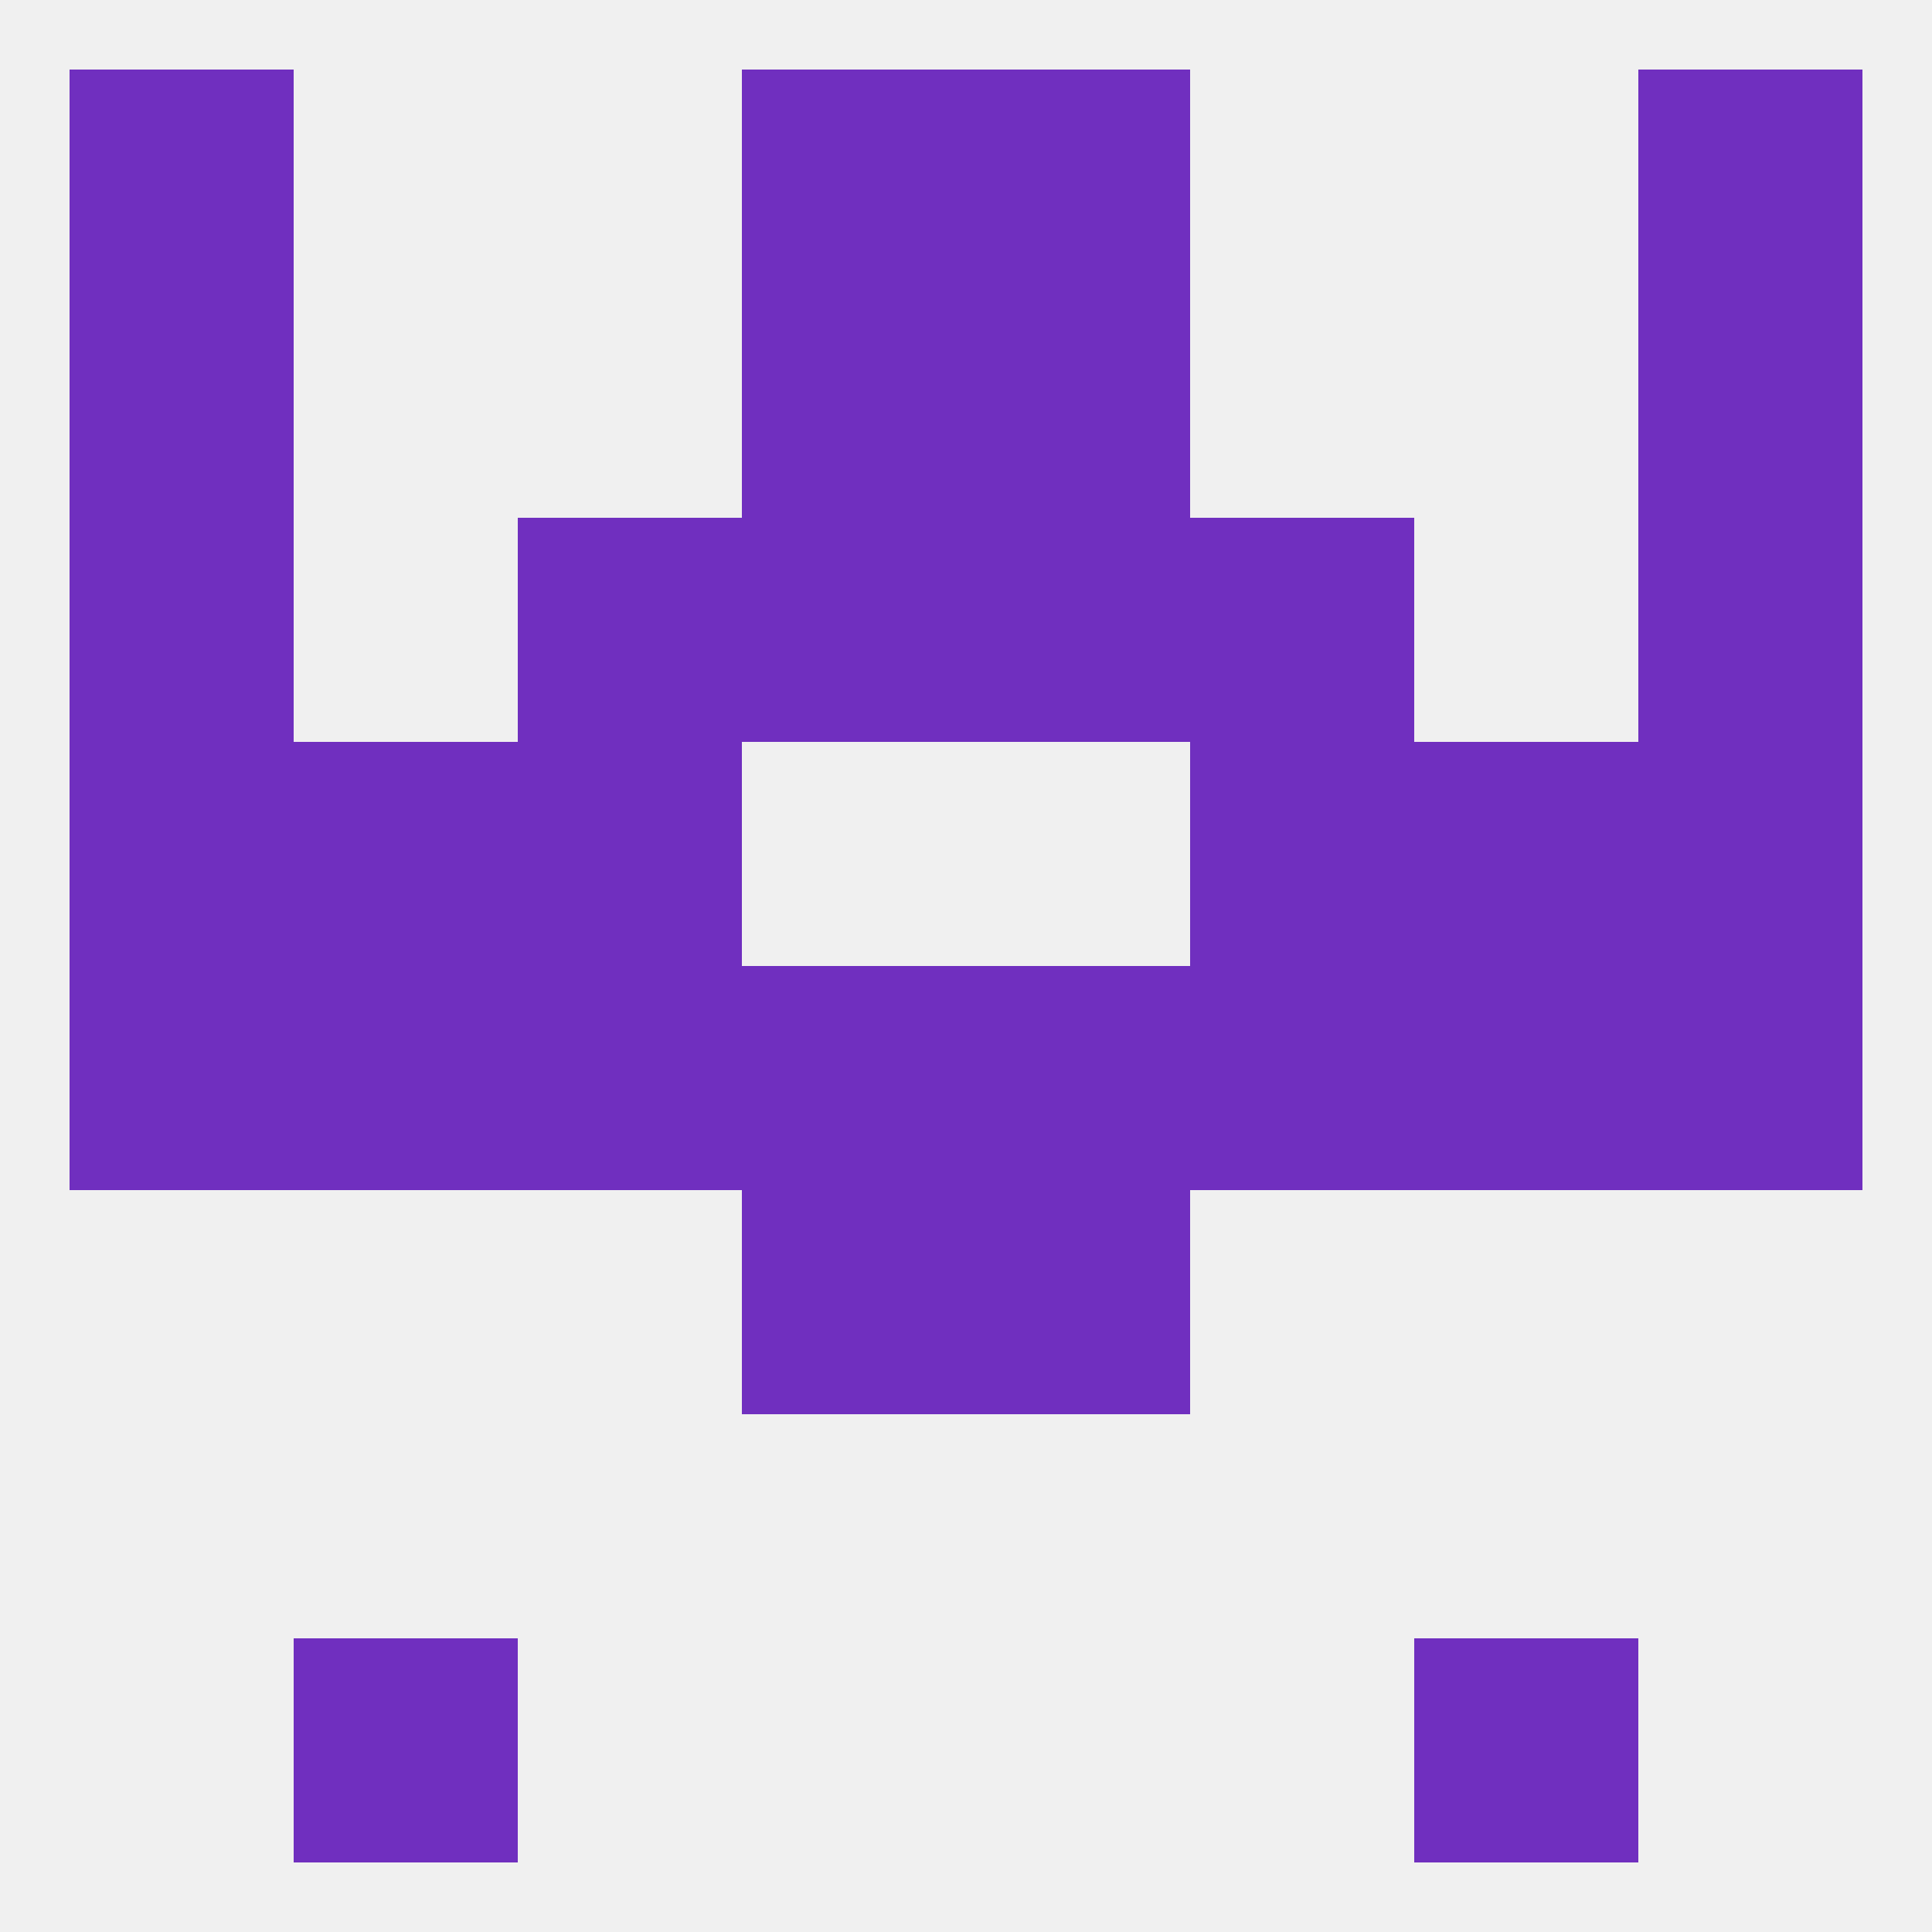 
<!--   <?xml version="1.0"?> -->
<svg version="1.1" baseprofile="full" xmlns="http://www.w3.org/2000/svg" xmlns:xlink="http://www.w3.org/1999/xlink" xmlns:ev="http://www.w3.org/2001/xml-events" width="250" height="250" viewBox="0 0 250 250" >
	<rect width="100%" height="100%" fill="rgba(240,240,240,255)"/>

	<rect x="38" y="212" width="29" height="29" fill="rgba(112,47,191,255)"/>
	<rect x="183" y="212" width="29" height="29" fill="rgba(112,47,191,255)"/>
	<rect x="96" y="154" width="29" height="29" fill="rgba(112,47,191,255)"/>
	<rect x="125" y="154" width="29" height="29" fill="rgba(112,47,191,255)"/>
	<rect x="96" y="125" width="29" height="29" fill="rgba(112,47,191,255)"/>
	<rect x="125" y="125" width="29" height="29" fill="rgba(112,47,191,255)"/>
	<rect x="9" y="125" width="29" height="29" fill="rgba(112,47,191,255)"/>
	<rect x="212" y="125" width="29" height="29" fill="rgba(112,47,191,255)"/>
	<rect x="38" y="125" width="29" height="29" fill="rgba(112,47,191,255)"/>
	<rect x="183" y="125" width="29" height="29" fill="rgba(112,47,191,255)"/>
	<rect x="67" y="125" width="29" height="29" fill="rgba(112,47,191,255)"/>
	<rect x="154" y="125" width="29" height="29" fill="rgba(112,47,191,255)"/>
	<rect x="9" y="96" width="29" height="29" fill="rgba(112,47,191,255)"/>
	<rect x="212" y="96" width="29" height="29" fill="rgba(112,47,191,255)"/>
	<rect x="38" y="96" width="29" height="29" fill="rgba(112,47,191,255)"/>
	<rect x="183" y="96" width="29" height="29" fill="rgba(112,47,191,255)"/>
	<rect x="67" y="96" width="29" height="29" fill="rgba(112,47,191,255)"/>
	<rect x="154" y="96" width="29" height="29" fill="rgba(112,47,191,255)"/>
	<rect x="125" y="67" width="29" height="29" fill="rgba(112,47,191,255)"/>
	<rect x="67" y="67" width="29" height="29" fill="rgba(112,47,191,255)"/>
	<rect x="154" y="67" width="29" height="29" fill="rgba(112,47,191,255)"/>
	<rect x="9" y="67" width="29" height="29" fill="rgba(112,47,191,255)"/>
	<rect x="212" y="67" width="29" height="29" fill="rgba(112,47,191,255)"/>
	<rect x="96" y="67" width="29" height="29" fill="rgba(112,47,191,255)"/>
	<rect x="9" y="38" width="29" height="29" fill="rgba(112,47,191,255)"/>
	<rect x="212" y="38" width="29" height="29" fill="rgba(112,47,191,255)"/>
	<rect x="96" y="38" width="29" height="29" fill="rgba(112,47,191,255)"/>
	<rect x="125" y="38" width="29" height="29" fill="rgba(112,47,191,255)"/>
	<rect x="96" y="9" width="29" height="29" fill="rgba(112,47,191,255)"/>
	<rect x="125" y="9" width="29" height="29" fill="rgba(112,47,191,255)"/>
	<rect x="9" y="9" width="29" height="29" fill="rgba(112,47,191,255)"/>
	<rect x="212" y="9" width="29" height="29" fill="rgba(112,47,191,255)"/>
</svg>